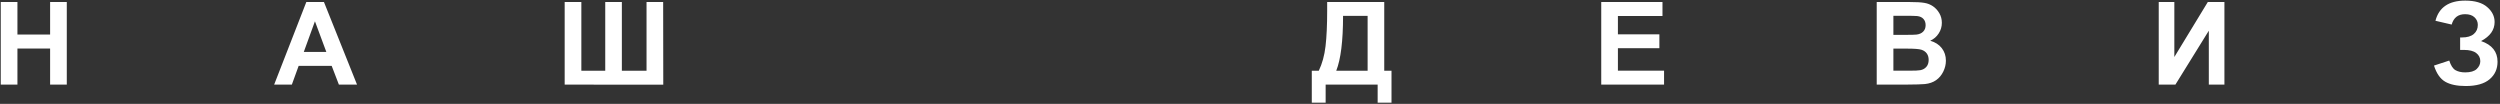 <?xml version="1.0" encoding="UTF-8"?> <svg xmlns="http://www.w3.org/2000/svg" width="650" height="27" viewBox="0 0 650 27" fill="none"><rect x="0" y="0" width="650" height="27" fill="#333333" stroke="none"/><path d="M0.197 22V0.525H4.533V8.978H13.029V0.525H17.365V22H13.029V12.61H4.533V22H0.197ZM92.828 22H88.111L86.236 17.122H77.652L75.879 22H71.28L79.644 0.525H84.229L92.828 22ZM84.844 13.504L81.885 5.535L78.985 13.504H84.844ZM146.815 0.525H151.151V18.396H157.362V0.525H161.683V18.396H168.099V0.525H172.421L172.45 22.015L146.815 22V0.525ZM345.064 0.525H359.903V18.396H361.792V26.688H358.189V22H344.668V26.688H341.065V18.396H342.881C343.77 16.561 344.356 14.432 344.639 12.01C344.922 9.578 345.064 6.507 345.064 2.796V0.525ZM349.195 4.129C349.195 10.652 348.604 15.408 347.422 18.396H355.581V4.129H349.195ZM416.322 22V0.525H432.245V4.158H420.658V8.919H431.439V12.537H420.658V18.382H432.655V22H416.322ZM487.946 0.525H496.53C498.23 0.525 499.494 0.599 500.324 0.745C501.164 0.882 501.911 1.175 502.566 1.624C503.23 2.073 503.781 2.674 504.221 3.426C504.66 4.168 504.88 5.003 504.88 5.931C504.88 6.937 504.607 7.859 504.06 8.699C503.523 9.539 502.79 10.169 501.862 10.589C503.171 10.97 504.177 11.619 504.88 12.537C505.583 13.455 505.935 14.534 505.935 15.774C505.935 16.751 505.705 17.703 505.246 18.631C504.797 19.549 504.177 20.286 503.386 20.843C502.605 21.39 501.638 21.727 500.486 21.854C499.763 21.932 498.02 21.98 495.256 22H487.946V0.525ZM492.282 4.1V9.065H495.124C496.814 9.065 497.863 9.041 498.274 8.992C499.016 8.904 499.597 8.65 500.017 8.23C500.446 7.801 500.661 7.239 500.661 6.546C500.661 5.882 500.476 5.345 500.105 4.935C499.743 4.515 499.201 4.261 498.479 4.173C498.049 4.124 496.814 4.1 494.773 4.1H492.282ZM492.282 12.64V18.382H496.296C497.859 18.382 498.85 18.338 499.27 18.25C499.914 18.133 500.437 17.85 500.837 17.4C501.247 16.941 501.452 16.331 501.452 15.569C501.452 14.925 501.296 14.378 500.984 13.929C500.671 13.479 500.217 13.152 499.621 12.947C499.035 12.742 497.756 12.64 495.783 12.64H492.282ZM561.27 0.525H565.328V14.822L574.029 0.525H578.35V22H574.293V7.981L565.606 22H561.27V0.525ZM637.436 6.385L633.217 5.403C634.125 1.907 636.708 0.159 640.966 0.159C643.485 0.159 645.385 0.716 646.664 1.829C647.953 2.933 648.598 4.231 648.598 5.726C648.598 6.751 648.305 7.679 647.719 8.509C647.133 9.329 646.254 10.052 645.082 10.677C646.508 11.165 647.577 11.858 648.29 12.757C649.003 13.646 649.359 14.744 649.359 16.053C649.359 17.938 648.666 19.461 647.279 20.623C645.902 21.785 643.837 22.366 641.083 22.366C638.837 22.366 637.064 21.995 635.766 21.253C634.467 20.501 633.49 19.1 632.836 17.049L636.806 15.745C637.216 17.034 637.758 17.869 638.432 18.25C639.115 18.631 639.955 18.821 640.951 18.821C642.318 18.821 643.314 18.528 643.939 17.942C644.564 17.347 644.877 16.668 644.877 15.906C644.877 15.027 644.521 14.319 643.808 13.782C643.104 13.245 642.04 12.977 640.614 12.977H639.633V9.739H640.131C641.459 9.739 642.475 9.441 643.178 8.846C643.881 8.25 644.232 7.459 644.232 6.473C644.232 5.691 643.944 5.032 643.368 4.495C642.802 3.958 641.986 3.689 640.922 3.689C639.105 3.689 637.943 4.588 637.436 6.385Z" fill="white"></path></svg> 